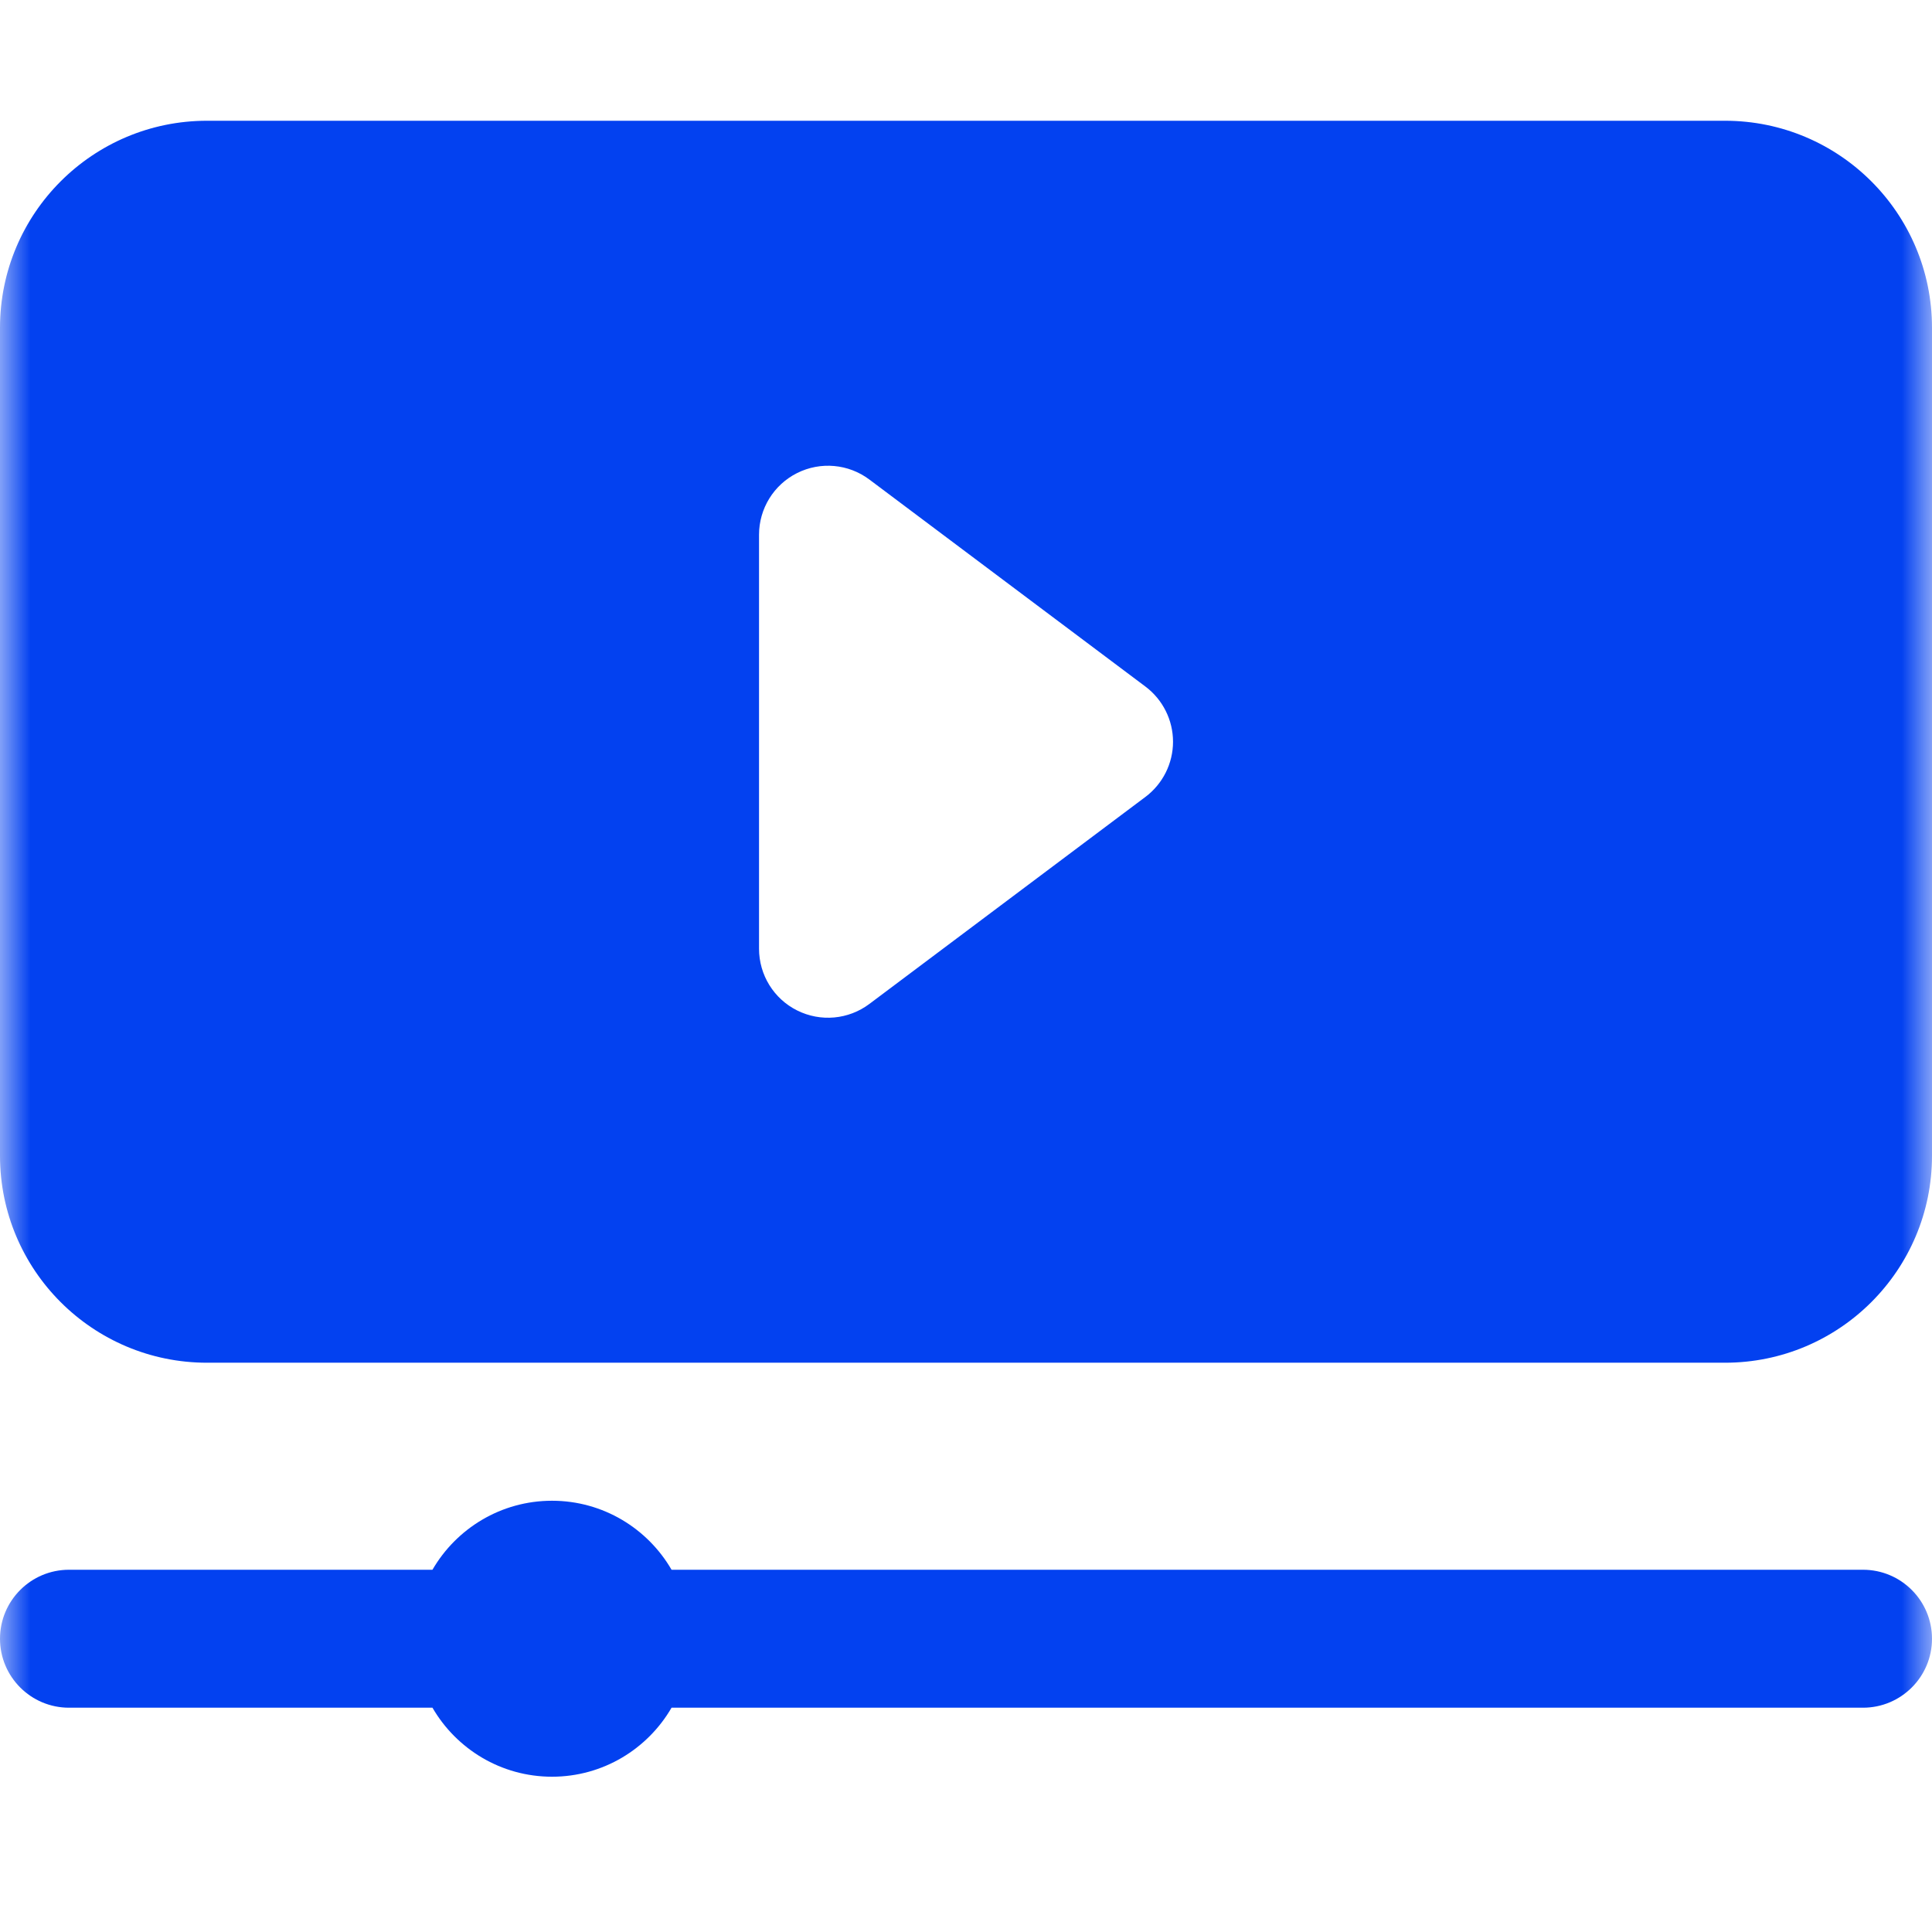 <svg width="32" height="32" viewBox="0 0 32 32" fill="none" xmlns="http://www.w3.org/2000/svg">
<mask id="mask0_1995_734" style="mask-type:alpha" maskUnits="userSpaceOnUse" x="0" y="0" width="32" height="32">
<rect width="32" height="32" fill="#D9D9D9"/>
</mask>
<g mask="url(#mask0_1995_734)">
<path fill-rule="evenodd" clip-rule="evenodd" d="M7.163 26C7.559 25.317 8.298 24.857 9.143 24.857C9.988 24.857 10.727 25.317 11.123 26H30.857C31.488 26 32 26.512 32 27.143C32 27.773 31.488 28.285 30.857 28.285H11.123C10.727 28.968 9.988 29.428 9.143 29.428C8.298 29.428 7.559 28.968 7.163 28.285H1.143C0.512 28.285 0 27.773 0 27.143C0 26.512 0.512 26 1.143 26H7.163ZM32 5.429C32 3.535 30.465 2 28.571 2C23.037 2 8.964 2 3.429 2C1.535 2 0 3.535 0 5.429V19.143C0 21.036 1.535 22.571 3.429 22.571H28.571C30.465 22.571 32 21.036 32 19.143V5.429ZM18.971 13.2C19.259 12.984 19.429 12.645 19.429 12.286C19.429 11.926 19.259 11.587 18.971 11.371L14.4 7.943C14.054 7.683 13.591 7.641 13.203 7.835C12.816 8.029 12.572 8.424 12.572 8.857V15.714C12.572 16.147 12.816 16.543 13.203 16.736C13.591 16.93 14.054 16.888 14.4 16.628L18.971 13.2Z" fill="#0341F0"/>
</g>
</svg>
